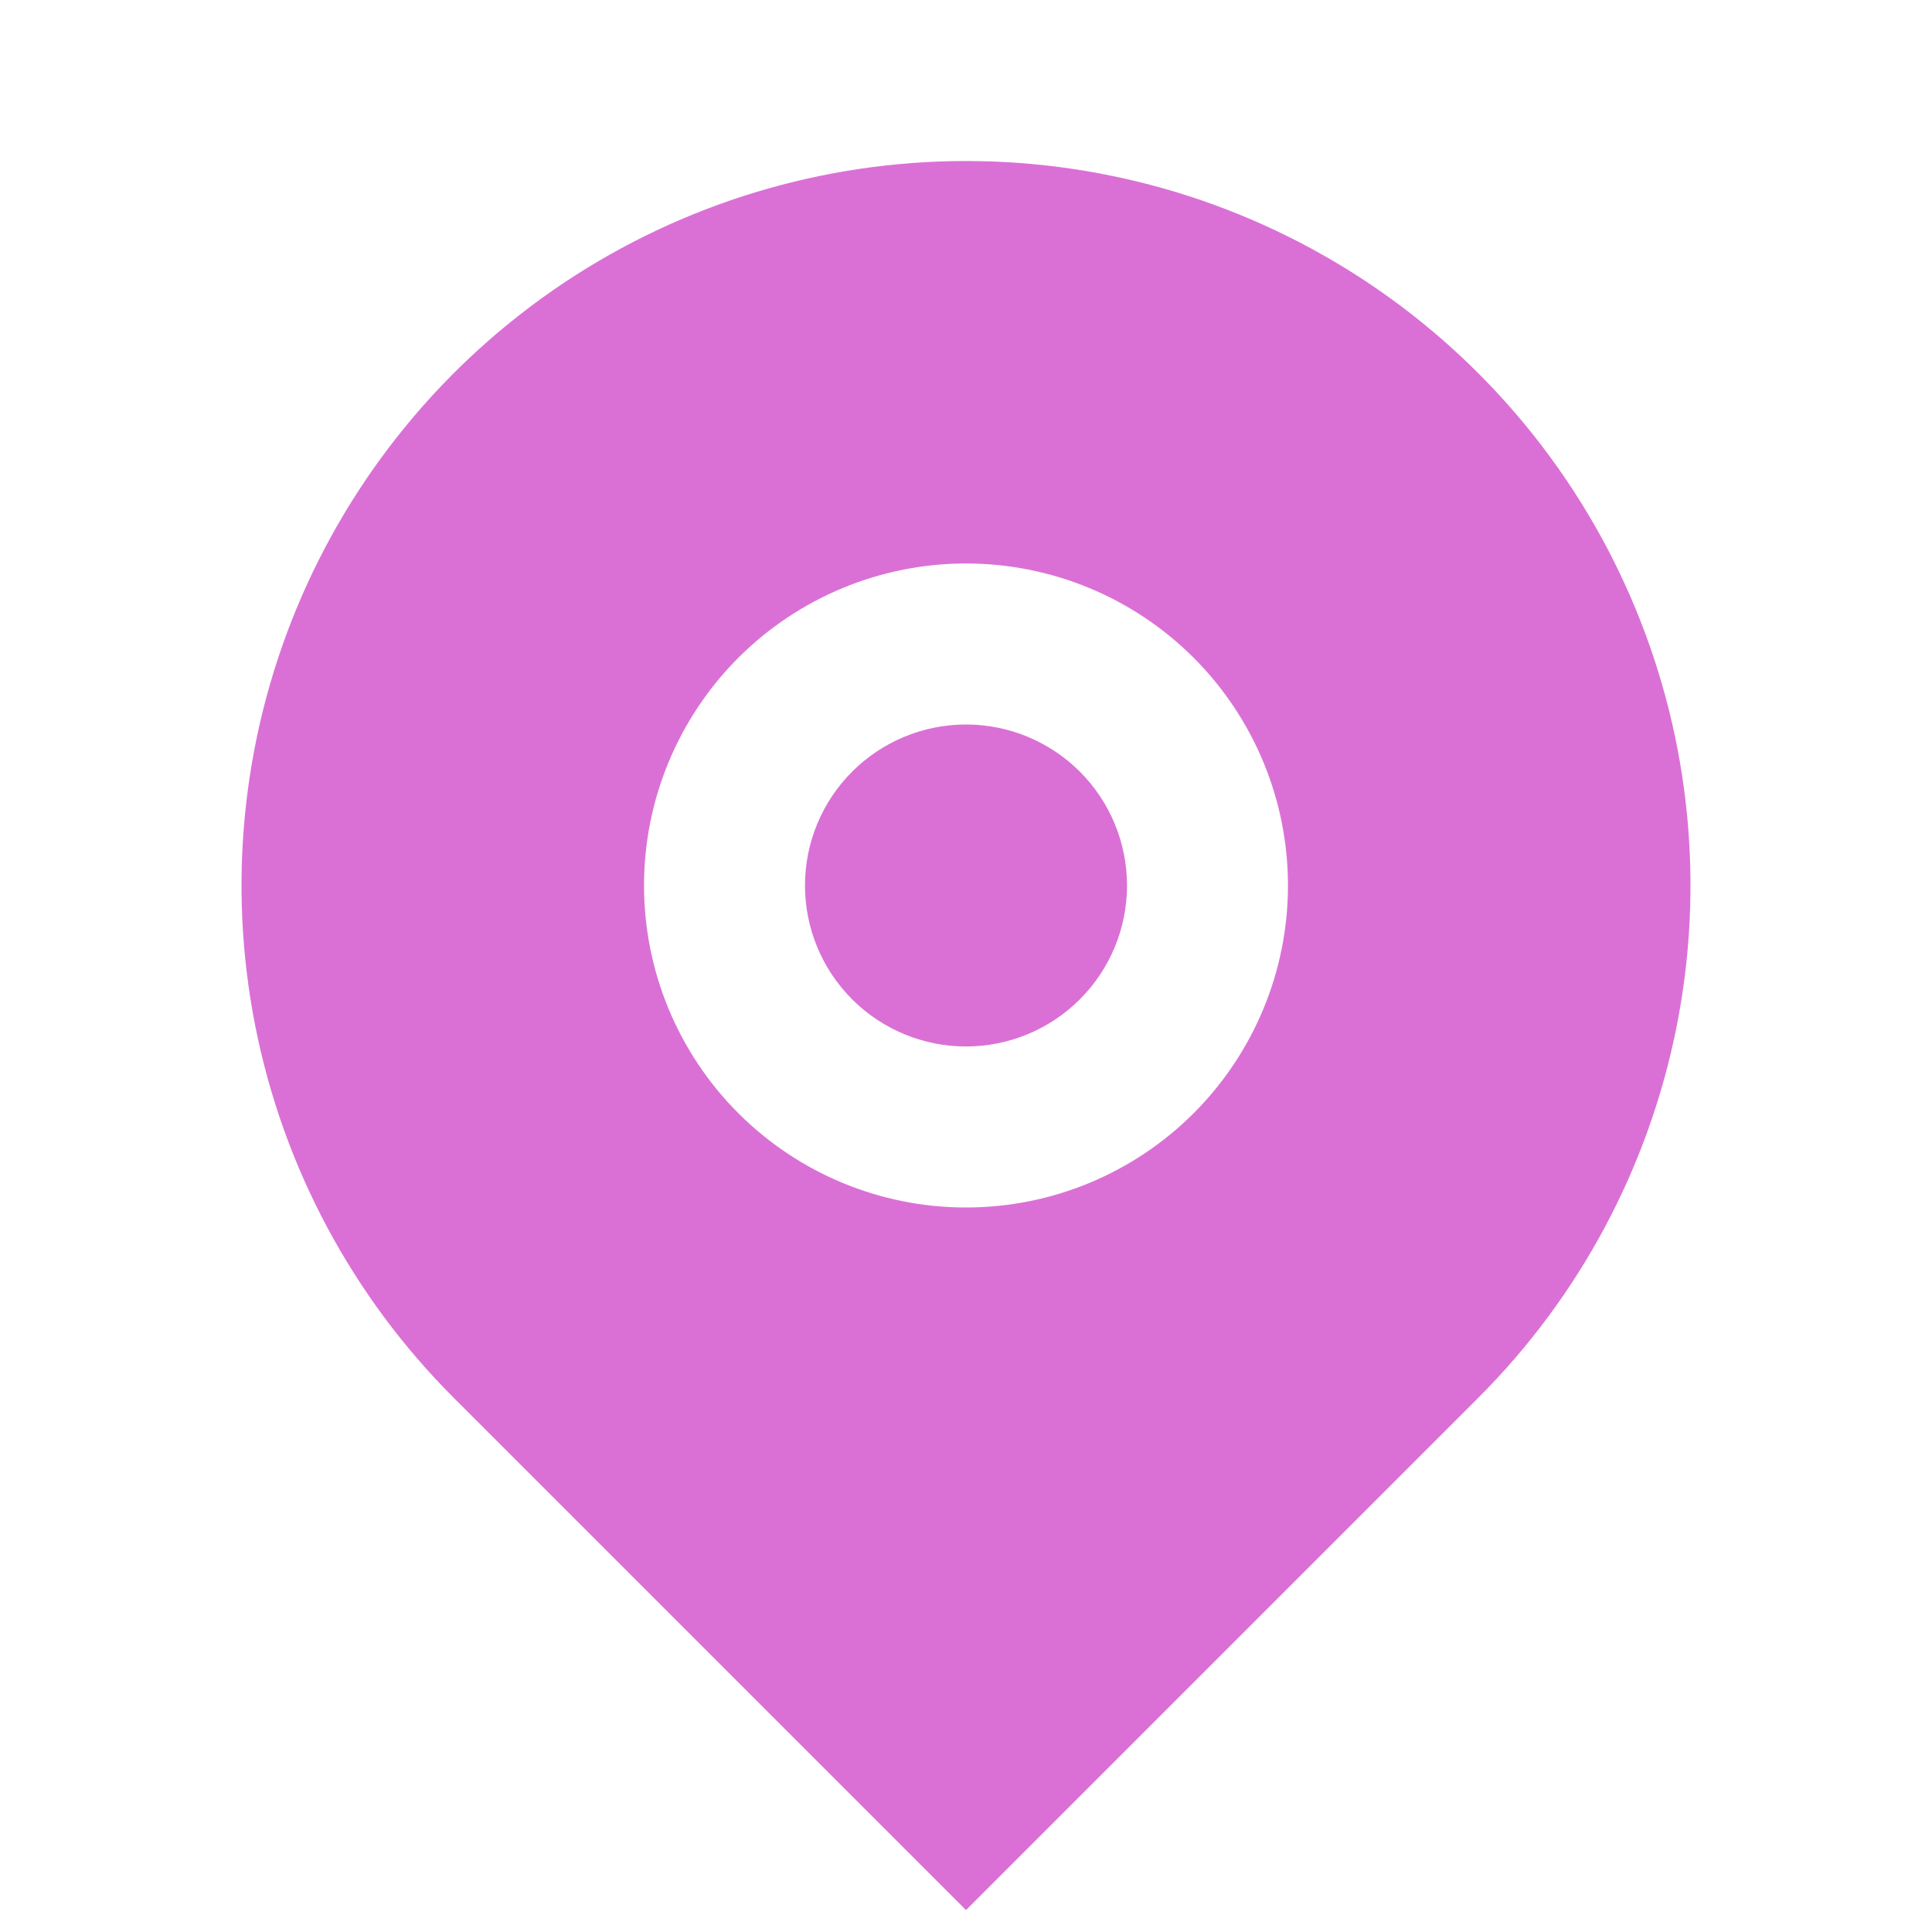 <svg width="32" height="32" viewBox="0 0 32 32" fill="none" xmlns="http://www.w3.org/2000/svg">
<path d="M24.485 23.152L16 31.637L7.515 23.152C5.836 21.474 4.694 19.335 4.231 17.008C3.768 14.68 4.005 12.267 4.913 10.075C5.822 7.882 7.36 6.008 9.333 4.689C11.307 3.37 13.627 2.667 16 2.667C18.373 2.667 20.693 3.37 22.667 4.689C24.64 6.008 26.178 7.882 27.087 10.075C27.995 12.267 28.232 14.68 27.769 17.008C27.306 19.335 26.164 21.474 24.485 23.152V23.152ZM16 20C17.415 20 18.771 19.438 19.771 18.438C20.771 17.438 21.333 16.081 21.333 14.667C21.333 13.252 20.771 11.896 19.771 10.895C18.771 9.895 17.415 9.333 16 9.333C14.585 9.333 13.229 9.895 12.229 10.895C11.229 11.896 10.667 13.252 10.667 14.667C10.667 16.081 11.229 17.438 12.229 18.438C13.229 19.438 14.585 20 16 20V20ZM16 17.333C15.293 17.333 14.614 17.052 14.114 16.552C13.614 16.052 13.333 15.374 13.333 14.667C13.333 13.959 13.614 13.281 14.114 12.781C14.614 12.281 15.293 12 16 12C16.707 12 17.386 12.281 17.886 12.781C18.386 13.281 18.667 13.959 18.667 14.667C18.667 15.374 18.386 16.052 17.886 16.552C17.386 17.052 16.707 17.333 16 17.333Z" fill="#DA70D6"/>
</svg>
